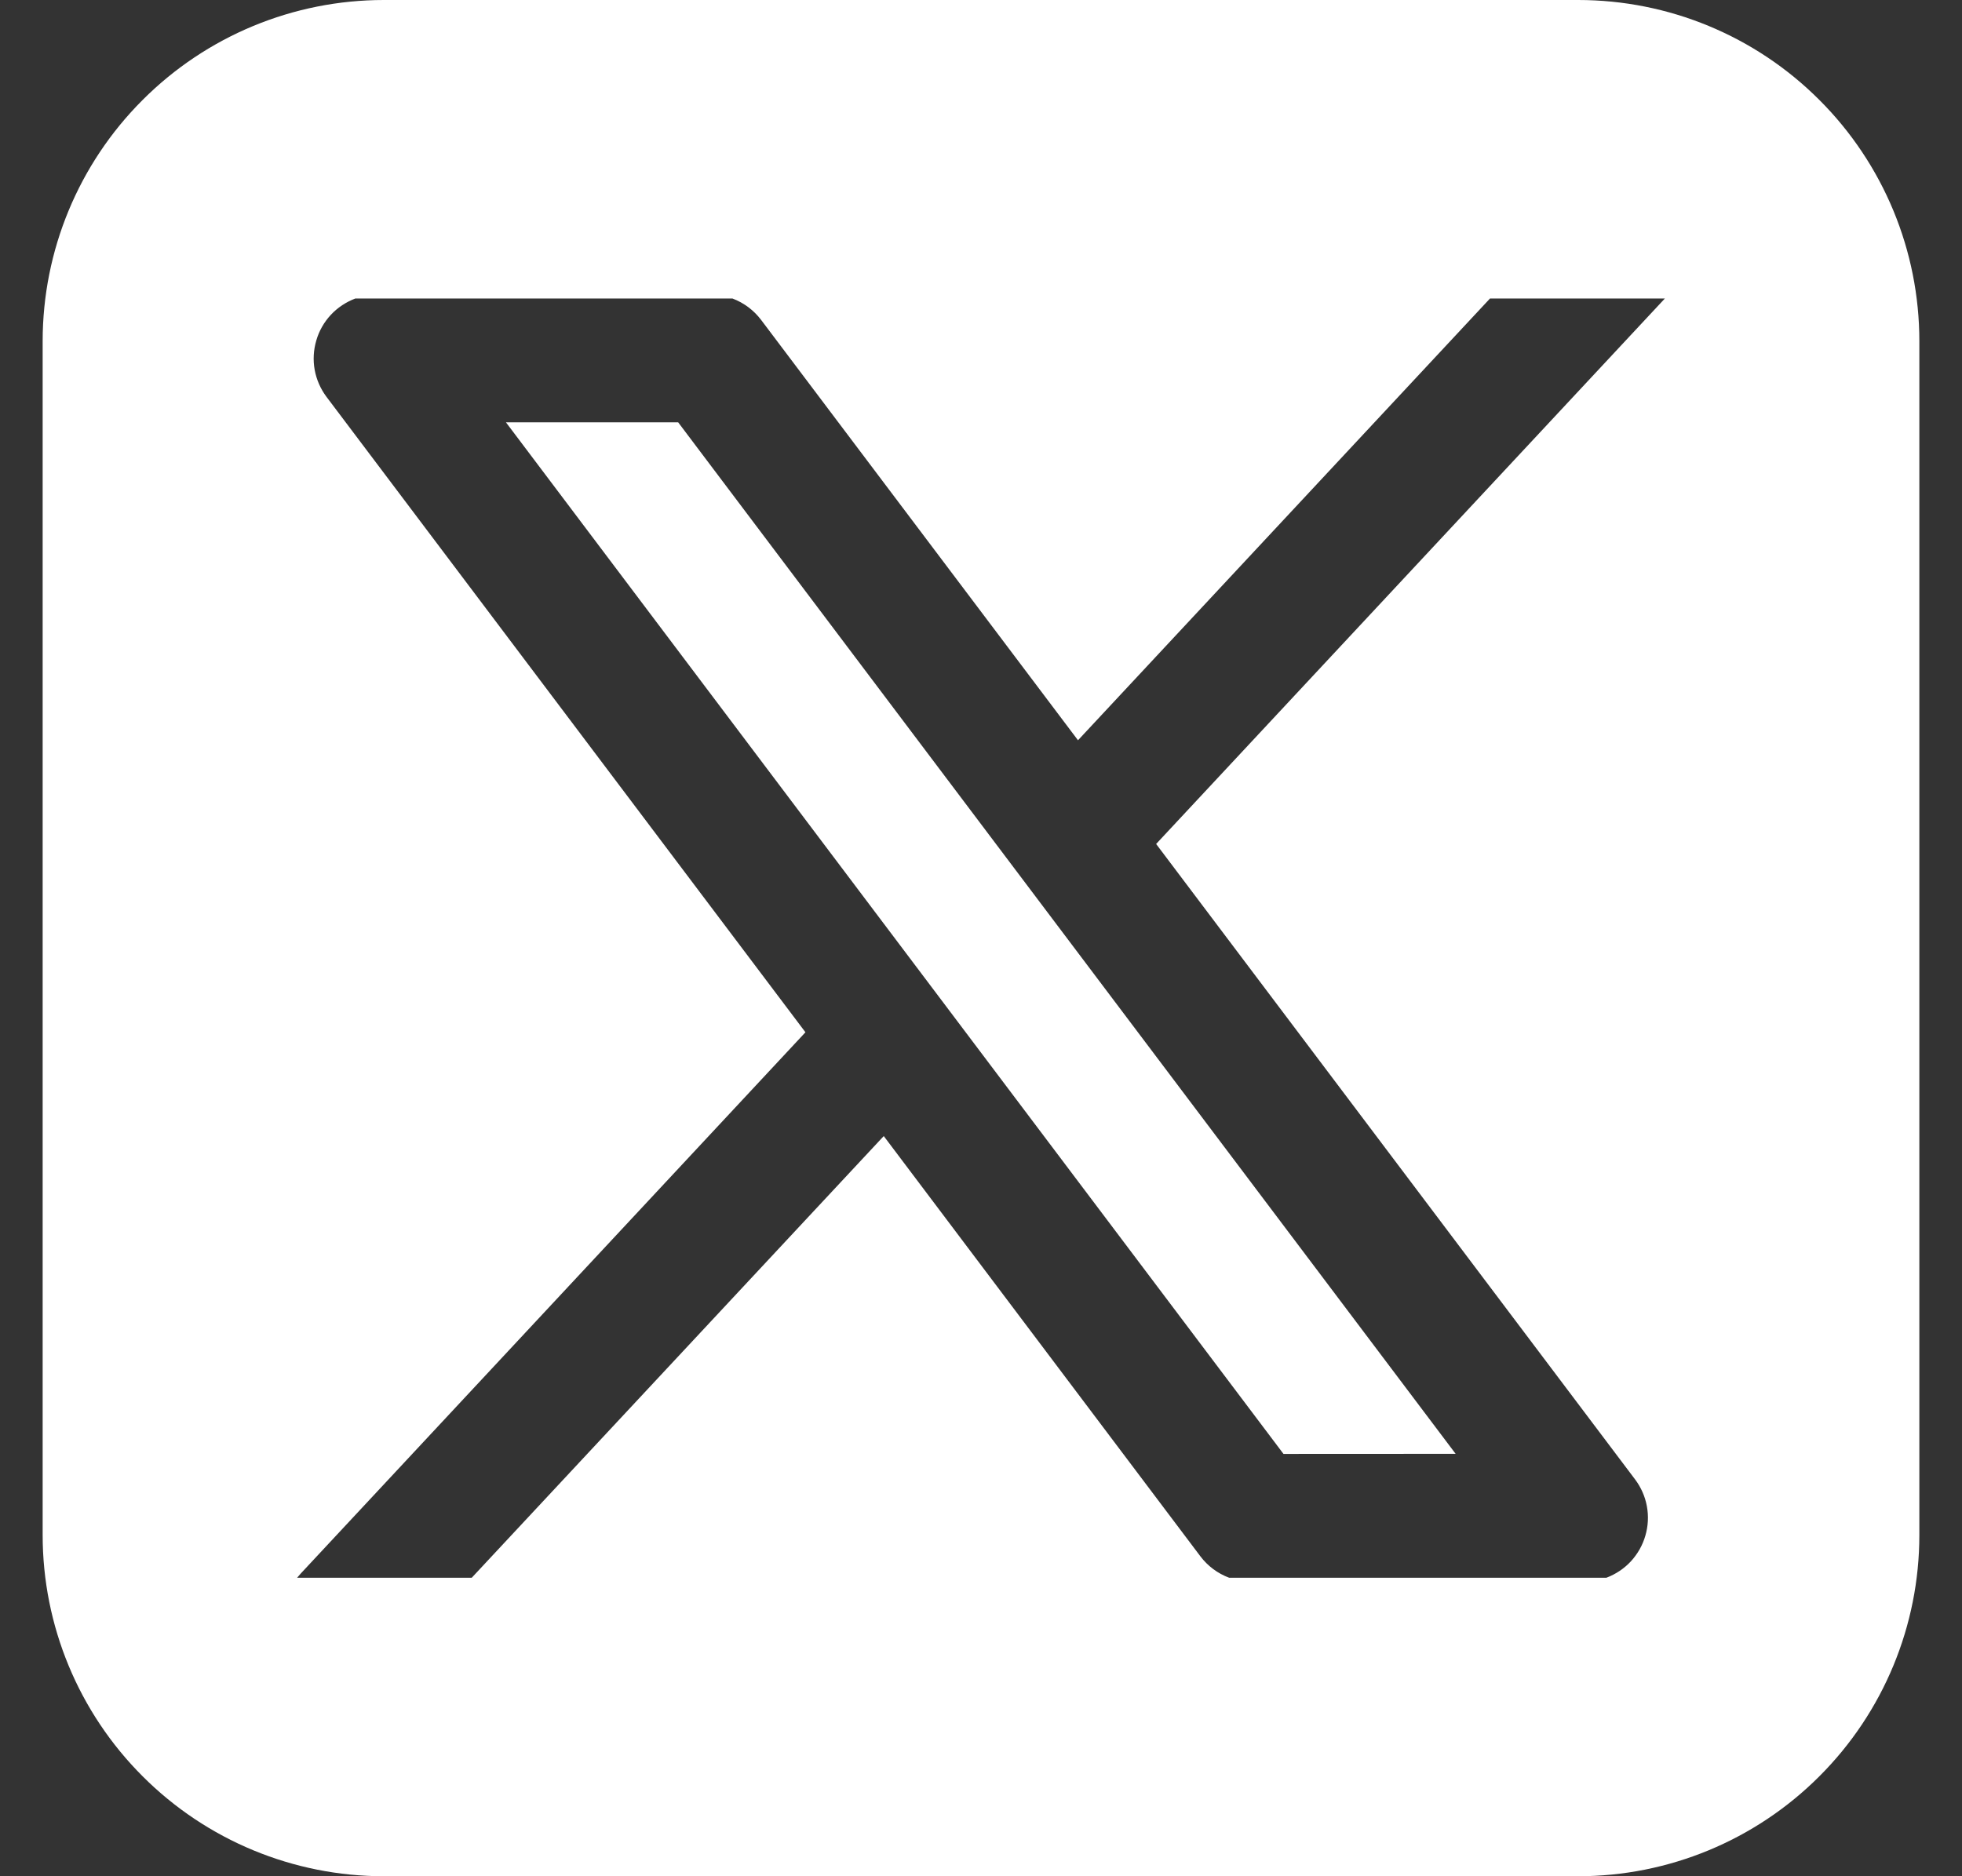 <svg width="23" height="22" viewBox="0 0 23 22" fill="none" xmlns="http://www.w3.org/2000/svg">
<rect x="0" y="0" width="23" height="22" fill="#333333" stroke="none"/>
<path fill-rule="evenodd" clip-rule="evenodd" d="M4.5 0C3.439 0 2.422 0.421 1.672 1.172C0.921 1.922 0.5 2.939 0.5 4V18C0.5 19.061 0.921 20.078 1.672 20.828C2.422 21.579 3.439 22 4.5 22H18.5C19.561 22 20.578 21.579 21.328 20.828C22.079 20.078 22.5 19.061 22.5 18V4C22.5 2.939 22.079 1.922 21.328 1.172C20.578 0.421 19.561 0 18.5 0H4.5ZM4.166 3.5C4.057 3.541 3.958 3.606 3.878 3.692C3.799 3.777 3.74 3.88 3.708 3.992C3.675 4.104 3.668 4.222 3.689 4.337C3.71 4.452 3.758 4.561 3.828 4.654L9.442 12.104L3.527 18.449L3.483 18.5H5.53L10.36 13.321L14.072 18.249C14.158 18.363 14.275 18.45 14.409 18.5H18.831C18.94 18.459 19.039 18.393 19.118 18.308C19.197 18.222 19.256 18.119 19.288 18.007C19.321 17.895 19.327 17.777 19.306 17.662C19.285 17.547 19.237 17.439 19.167 17.346L13.553 9.896L19.517 3.5H17.467L12.637 8.68L8.923 3.752C8.837 3.638 8.72 3.55 8.586 3.5H4.166ZM15.046 17.048L5.931 4.952H7.95L17.064 17.047L15.046 17.048Z" fill="white"/>
</svg>

